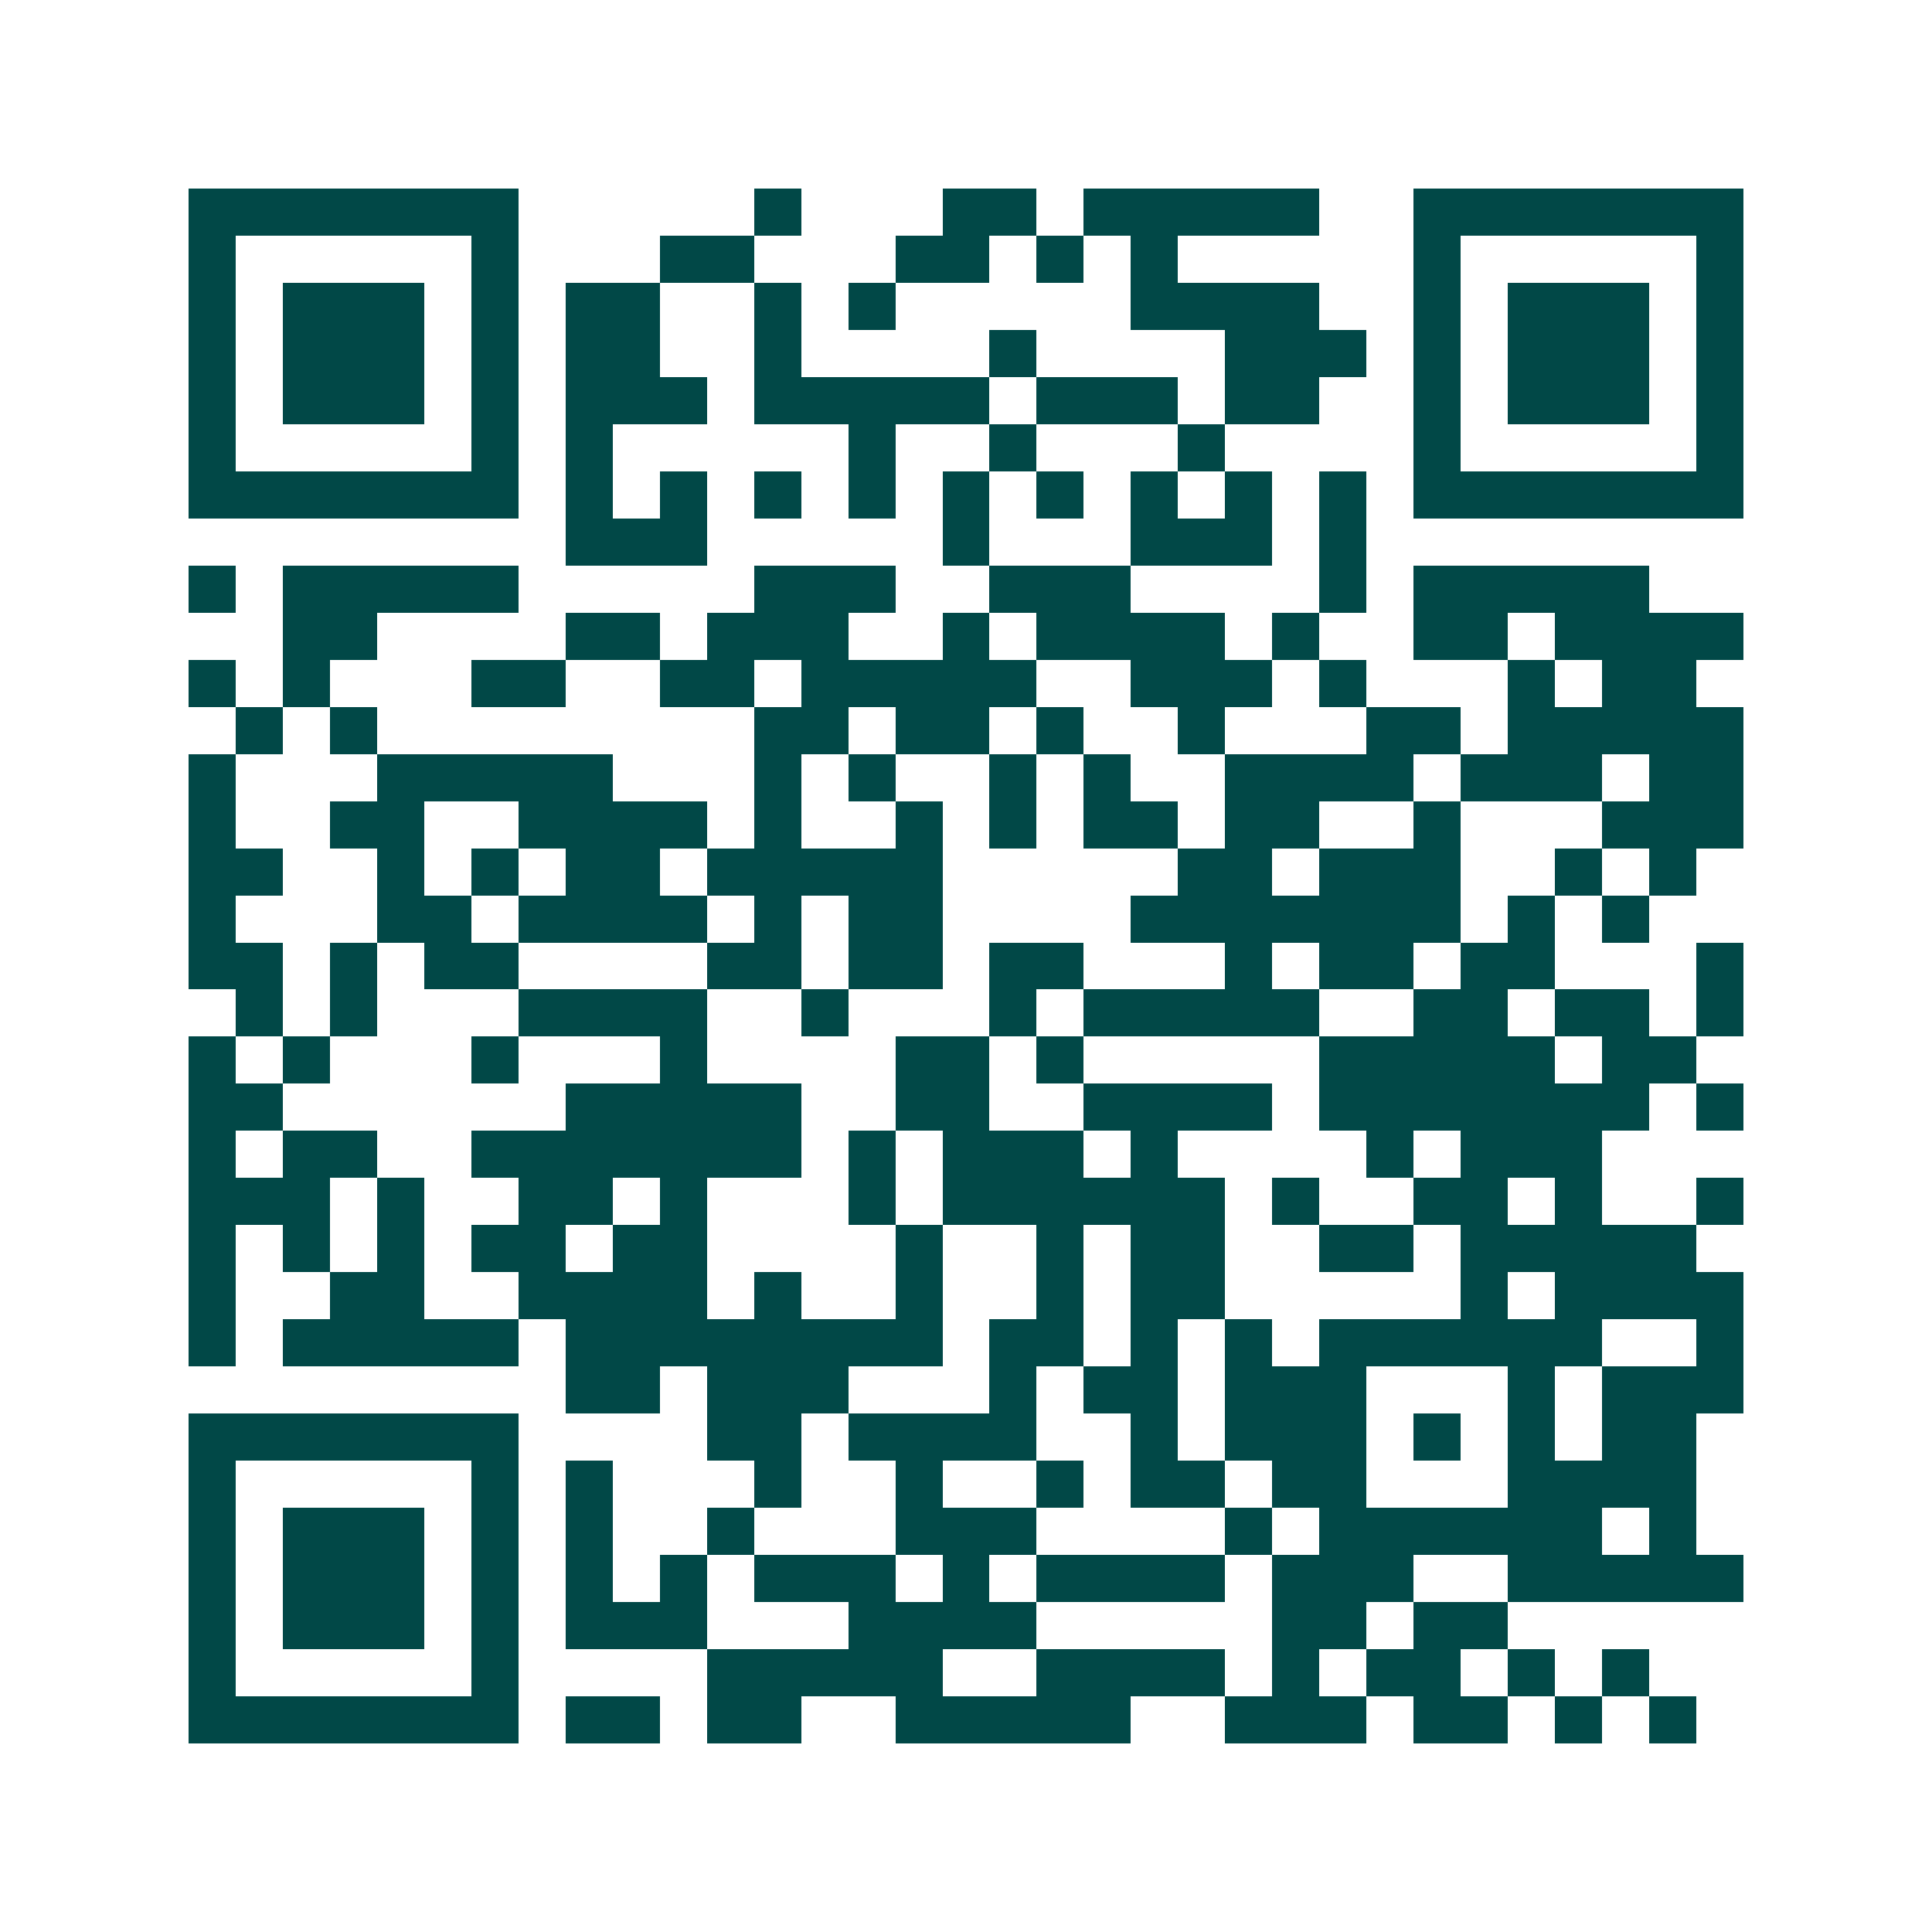 <svg xmlns="http://www.w3.org/2000/svg" width="200" height="200" viewBox="0 0 41 41" shape-rendering="crispEdges"><path fill="#ffffff" d="M0 0h41v41H0z"/><path stroke="#014847" d="M4 4.5h7m5 0h1m3 0h2m1 0h5m2 0h7M4 5.5h1m5 0h1m3 0h2m3 0h2m1 0h1m1 0h1m5 0h1m5 0h1M4 6.5h1m1 0h3m1 0h1m1 0h2m2 0h1m1 0h1m5 0h4m2 0h1m1 0h3m1 0h1M4 7.5h1m1 0h3m1 0h1m1 0h2m2 0h1m4 0h1m4 0h3m1 0h1m1 0h3m1 0h1M4 8.5h1m1 0h3m1 0h1m1 0h3m1 0h5m1 0h3m1 0h2m2 0h1m1 0h3m1 0h1M4 9.5h1m5 0h1m1 0h1m5 0h1m2 0h1m3 0h1m4 0h1m5 0h1M4 10.5h7m1 0h1m1 0h1m1 0h1m1 0h1m1 0h1m1 0h1m1 0h1m1 0h1m1 0h1m1 0h7M12 11.5h3m5 0h1m3 0h3m1 0h1M4 12.5h1m1 0h5m5 0h3m2 0h3m4 0h1m1 0h5M6 13.5h2m4 0h2m1 0h3m2 0h1m1 0h4m1 0h1m2 0h2m1 0h4M4 14.5h1m1 0h1m3 0h2m2 0h2m1 0h5m2 0h3m1 0h1m3 0h1m1 0h2M5 15.5h1m1 0h1m8 0h2m1 0h2m1 0h1m2 0h1m3 0h2m1 0h5M4 16.5h1m3 0h5m3 0h1m1 0h1m2 0h1m1 0h1m2 0h4m1 0h3m1 0h2M4 17.5h1m2 0h2m2 0h4m1 0h1m2 0h1m1 0h1m1 0h2m1 0h2m2 0h1m3 0h3M4 18.5h2m2 0h1m1 0h1m1 0h2m1 0h5m5 0h2m1 0h3m2 0h1m1 0h1M4 19.5h1m3 0h2m1 0h4m1 0h1m1 0h2m4 0h7m1 0h1m1 0h1M4 20.5h2m1 0h1m1 0h2m4 0h2m1 0h2m1 0h2m3 0h1m1 0h2m1 0h2m3 0h1M5 21.5h1m1 0h1m3 0h4m2 0h1m3 0h1m1 0h5m2 0h2m1 0h2m1 0h1M4 22.5h1m1 0h1m3 0h1m3 0h1m4 0h2m1 0h1m5 0h5m1 0h2M4 23.5h2m6 0h5m2 0h2m2 0h4m1 0h7m1 0h1M4 24.5h1m1 0h2m2 0h7m1 0h1m1 0h3m1 0h1m4 0h1m1 0h3M4 25.5h3m1 0h1m2 0h2m1 0h1m3 0h1m1 0h6m1 0h1m2 0h2m1 0h1m2 0h1M4 26.5h1m1 0h1m1 0h1m1 0h2m1 0h2m4 0h1m2 0h1m1 0h2m2 0h2m1 0h5M4 27.5h1m2 0h2m2 0h4m1 0h1m2 0h1m2 0h1m1 0h2m5 0h1m1 0h4M4 28.5h1m1 0h5m1 0h8m1 0h2m1 0h1m1 0h1m1 0h6m2 0h1M12 29.5h2m1 0h3m3 0h1m1 0h2m1 0h3m3 0h1m1 0h3M4 30.5h7m4 0h2m1 0h4m2 0h1m1 0h3m1 0h1m1 0h1m1 0h2M4 31.5h1m5 0h1m1 0h1m3 0h1m2 0h1m2 0h1m1 0h2m1 0h2m3 0h4M4 32.5h1m1 0h3m1 0h1m1 0h1m2 0h1m3 0h3m4 0h1m1 0h6m1 0h1M4 33.5h1m1 0h3m1 0h1m1 0h1m1 0h1m1 0h3m1 0h1m1 0h4m1 0h3m2 0h5M4 34.5h1m1 0h3m1 0h1m1 0h3m3 0h4m5 0h2m1 0h2M4 35.5h1m5 0h1m4 0h5m2 0h4m1 0h1m1 0h2m1 0h1m1 0h1M4 36.5h7m1 0h2m1 0h2m2 0h5m2 0h3m1 0h2m1 0h1m1 0h1"/></svg>
